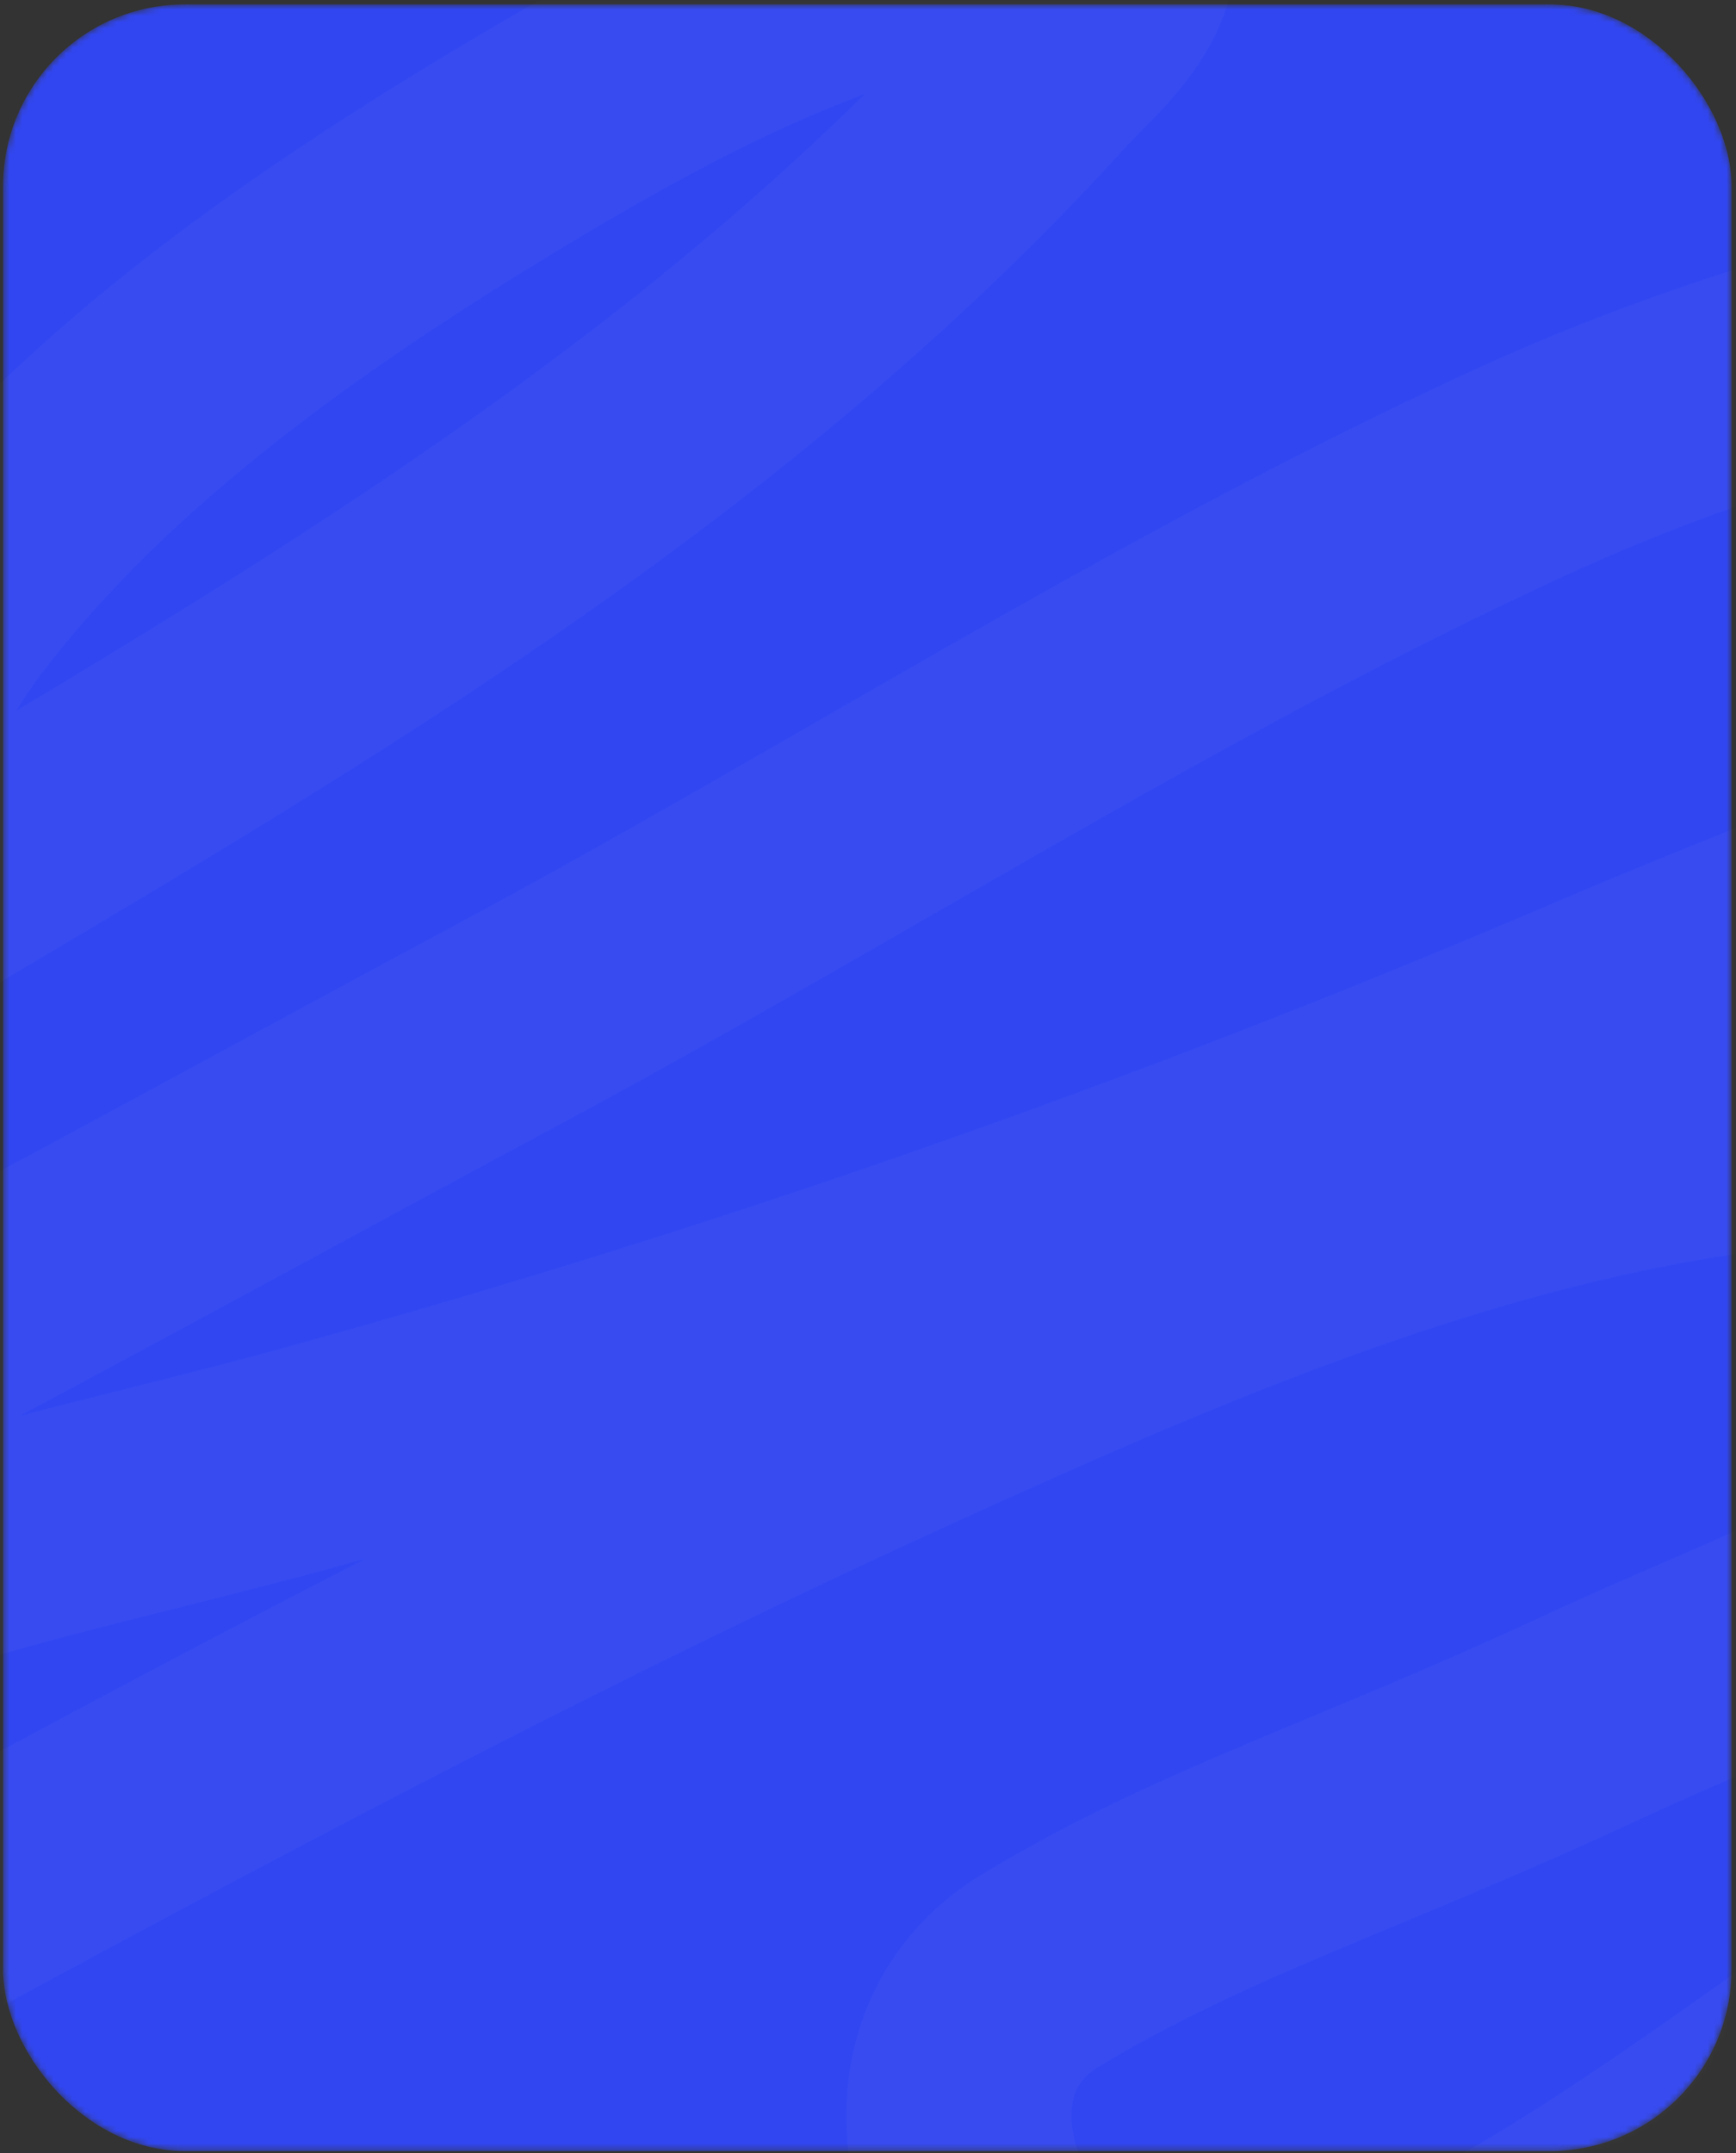 <?xml version="1.0" encoding="UTF-8"?> <svg xmlns="http://www.w3.org/2000/svg" width="275" height="341" viewBox="0 0 275 341" fill="none"><rect x="0" y="0" width="275" height="341" fill="#333333" stroke="none"/> <mask id="mask0_66_1635" style="mask-type:alpha" maskUnits="userSpaceOnUse" x="0" y="0" width="275" height="341"> <rect x="0.488" y="0.697" width="273.81" height="340.002" rx="28.783" fill="#3146F1"></rect> </mask> <g mask="url(#mask0_66_1635)"> <rect x="0.488" y="0.697" width="273.81" height="340.002" rx="28.783" fill="#3146F1"></rect> <g style="mix-blend-mode:plus-lighter"> <path d="M-16.539 136.813C-26.709 125.512 -14.711 105.273 -7.706 96.033C14.692 66.487 47.794 43.389 79.116 24.433C101.958 10.61 127.122 -3.03 153.534 -8.453C155.599 -8.877 178.132 -13.917 177.965 -7.89C177.748 -0.109 169.742 6.248 164.998 11.467C99.992 82.973 14.451 124.219 -66.715 174.962C-78.646 182.421 -128.327 206.756 -112.381 231.34C-103.684 244.747 -77.341 240.065 -65.023 236.414C-45.418 230.602 -27.022 220.095 -9.115 210.574C20.888 194.621 50.678 178.255 80.619 162.183C134.258 133.39 185.892 99.97 241.295 74.61C288.081 53.194 340.583 43.048 391.636 38.904C409.123 37.484 457.361 31.303 468.31 52.998C476.591 69.409 446.434 82.334 436.738 86.637C376.454 113.39 313.291 133.697 252.571 159.646C185.59 188.27 117.778 211.984 47.544 231.246C6.943 242.381 -39.92 249.984 -73.762 276.912C-89.943 289.787 -109.654 321.361 -76.581 323.329C-50.305 324.893 -28.277 312.934 -5.827 300.778C42.98 274.351 91.818 248.662 142.353 225.608C189.732 203.994 239.889 182.132 292.599 178.814C310.352 177.697 329.242 179.837 343.903 190.748C362.068 204.266 331.834 224.768 322.103 234.253C304.742 251.174 278.158 259.932 252.571 271.835C214.326 289.627 191.115 296.306 164.998 311.976C142.353 325.563 152.193 357.568 170.846 366.387C177.965 369.753 196.171 372.4 208.99 369.753C243.952 362.533 294.047 317.194 325.105 300.778" stroke="white" stroke-opacity="0.03" stroke-width="35.691" stroke-linecap="round"></path> </g> </g> </svg> 
